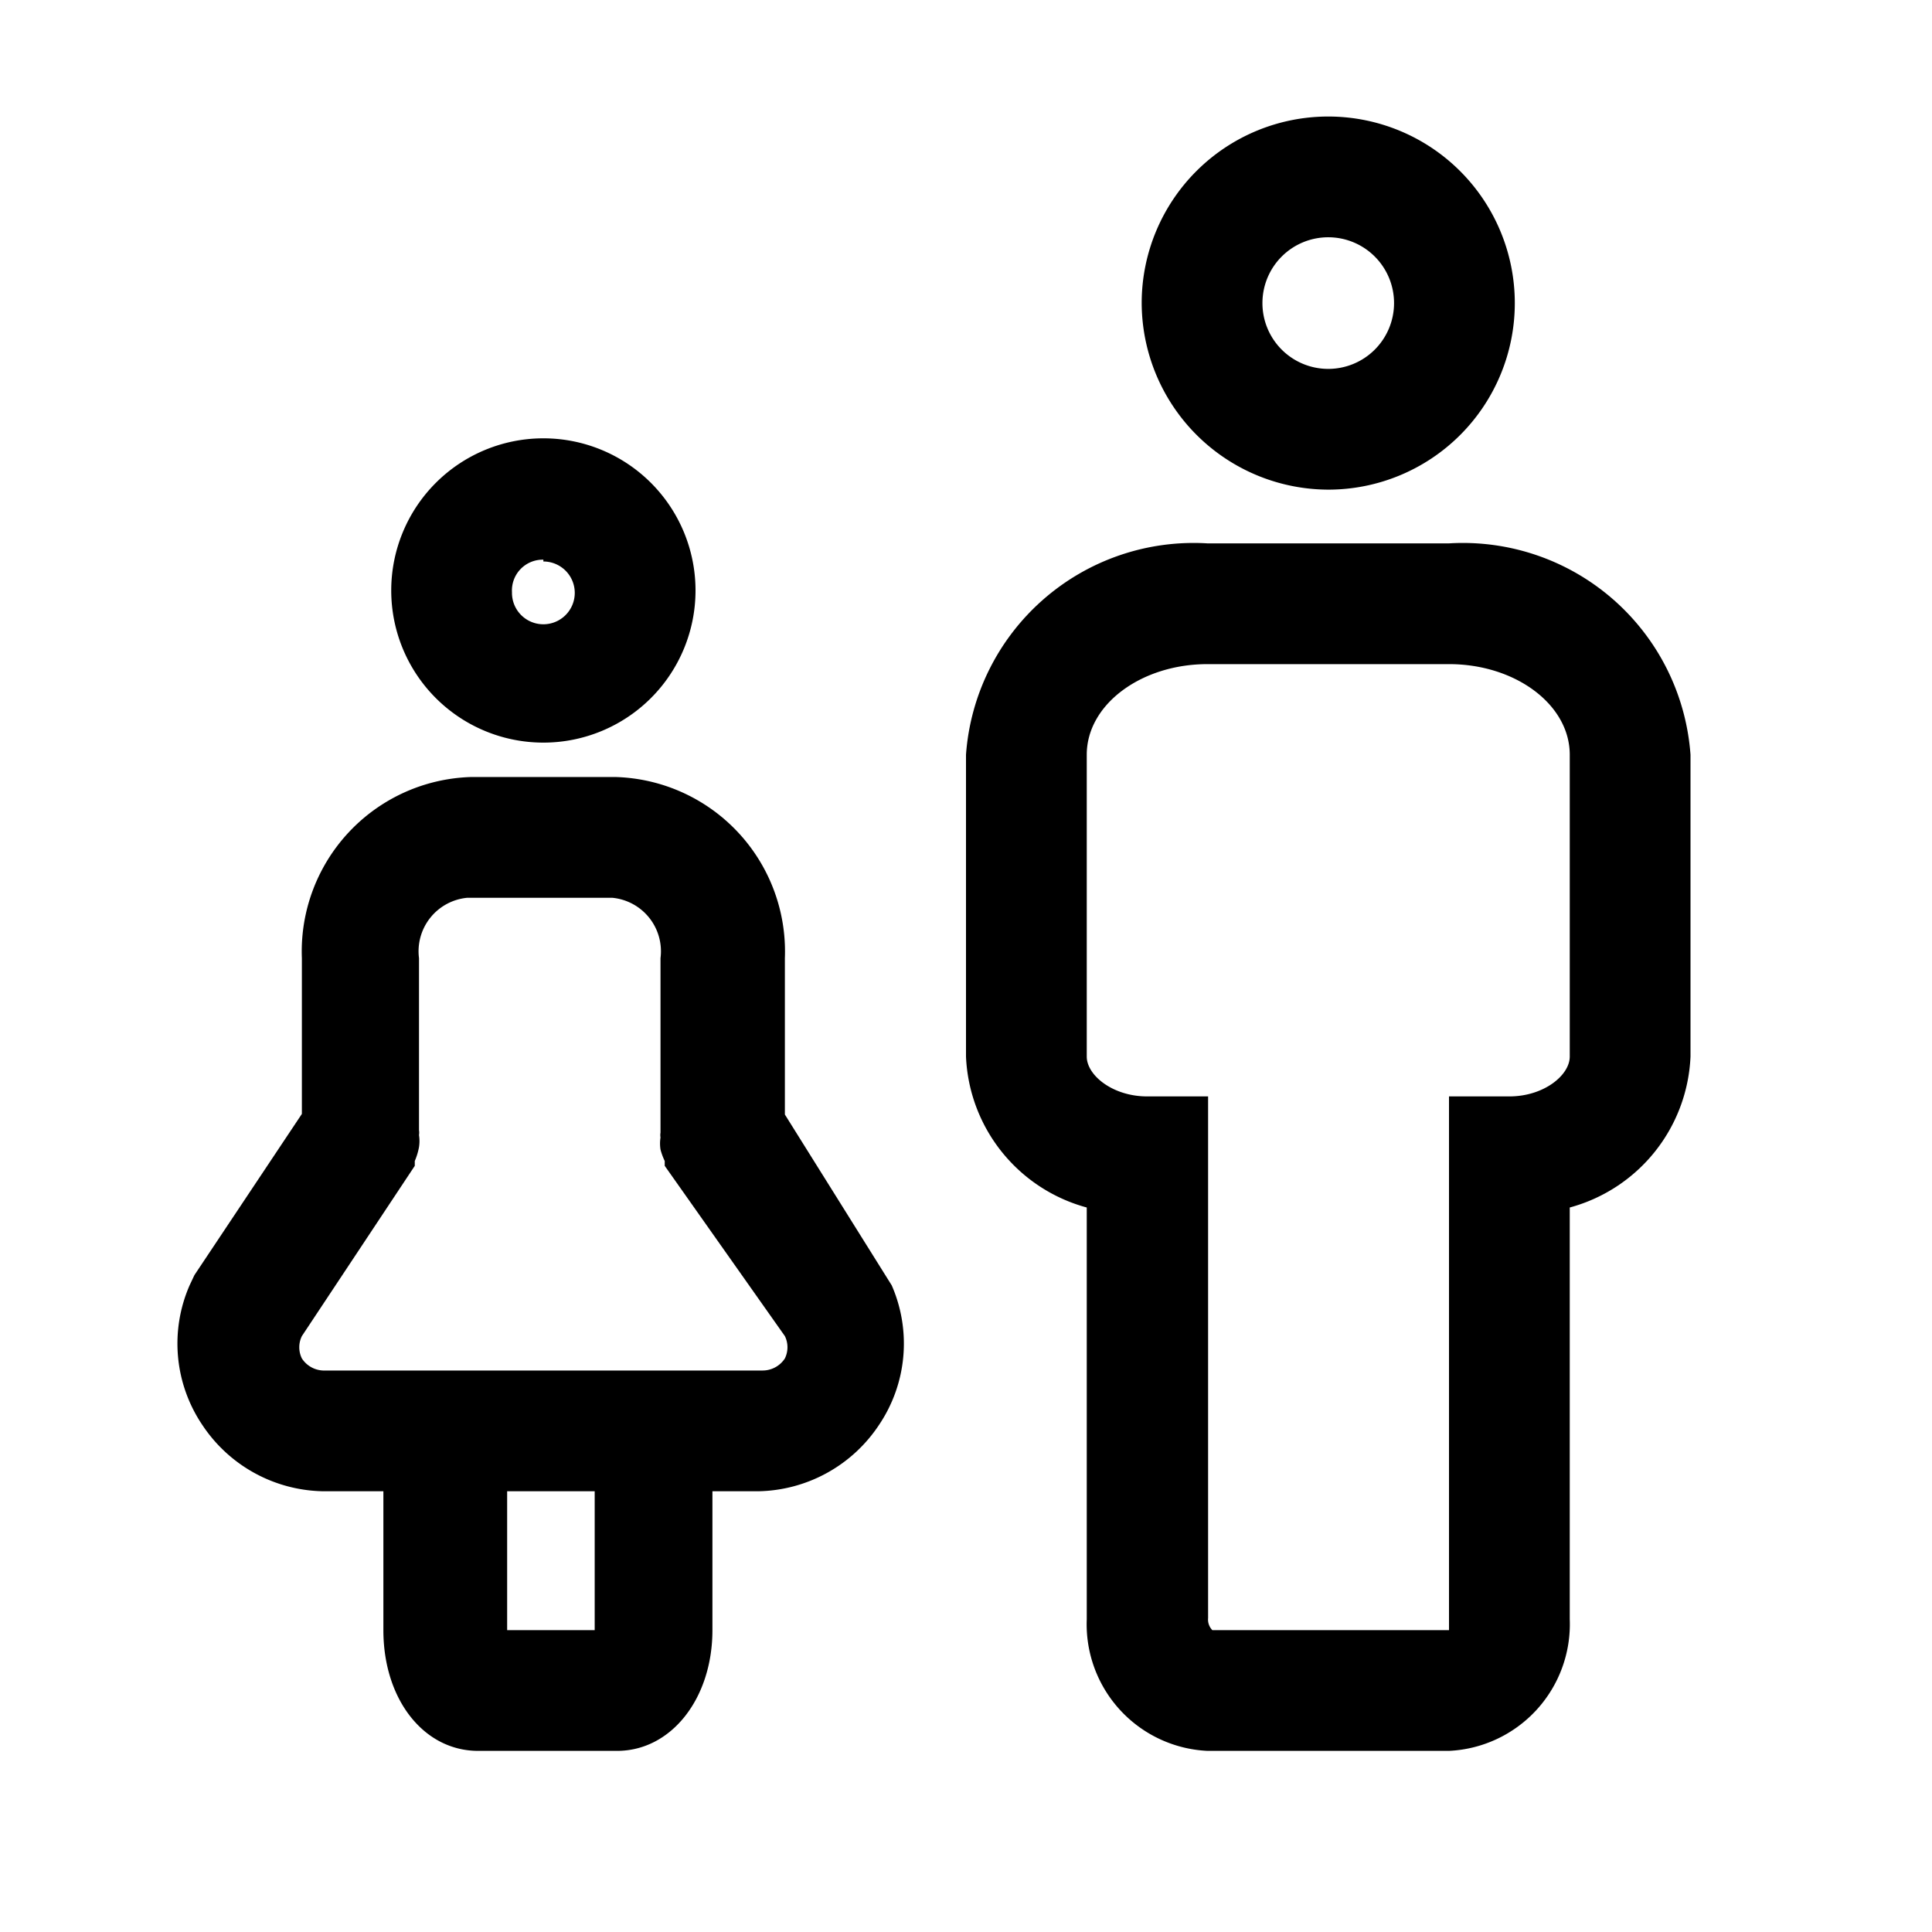 <?xml version="1.0" ?>

<svg fill="#000000" width="800px" height="800px" viewBox="0 0 32 32" xmlns="http://www.w3.org/2000/svg">
<g data-name="people" id="people-18">
<path d="M22,8.11A3.09,3.09,0,1,0,18.91,5,3.1,3.1,0,0,0,22,8.11Zm0-4.18A1.09,1.09,0,1,1,20.91,5,1.09,1.09,0,0,1,22,3.93Z"/>
<path d="M24,9H20a3.78,3.78,0,0,0-4,3.5v5A2.71,2.71,0,0,0,18,20v6.82A2.1,2.1,0,0,0,20,29h4a2.1,2.1,0,0,0,2-2.18V20a2.71,2.71,0,0,0,2-2.5v-5A3.78,3.78,0,0,0,24,9Zm2,8.5c0,.31-.43.66-1,.66H24v8.66c0,.11,0,.17,0,.18l-3.92,0a.25.25,0,0,1-.07-.2V18.16H19c-.57,0-1-.35-1-.66v-5c0-.83.9-1.5,2-1.5h4c1.1,0,2,.67,2,1.5Z"/>
<path d="M9,12.3A2.52,2.52,0,1,0,6.48,9.78,2.52,2.52,0,0,0,9,12.3Zm0-3a.52.52,0,1,1-.52.51A.51.51,0,0,1,9,9.27Z"/>
<path d="M13,18.46V15.87a2.89,2.89,0,0,0-2.8-3H7.8a2.89,2.89,0,0,0-2.8,3v2.58L3.22,21.12l-.08.17a2.41,2.41,0,0,0,.21,2.31,2.45,2.45,0,0,0,2,1.1h1V27c0,1.15.67,2,1.57,2h2.3c.9,0,1.58-.87,1.58-2V24.7h.76a2.45,2.45,0,0,0,2-1.1,2.41,2.41,0,0,0,.21-2.31ZM9.85,27v0H8.4V24.7H9.85ZM13,22.5a.44.44,0,0,1-.37.2H5.39A.44.44,0,0,1,5,22.5.42.42,0,0,1,5,22.13l1.87-2.82s0,0,0-.08A1.07,1.07,0,0,0,6.94,19a.65.65,0,0,0,0-.2.24.24,0,0,0,0-.08V15.87a.89.89,0,0,1,.8-1h2.4a.89.89,0,0,1,.8,1v2.89a.24.24,0,0,0,0,.08.65.65,0,0,0,0,.2,1.07,1.07,0,0,0,.07.19s0,.06,0,.08L13,22.13A.42.42,0,0,1,13,22.5Z"/>
</g>
</svg>